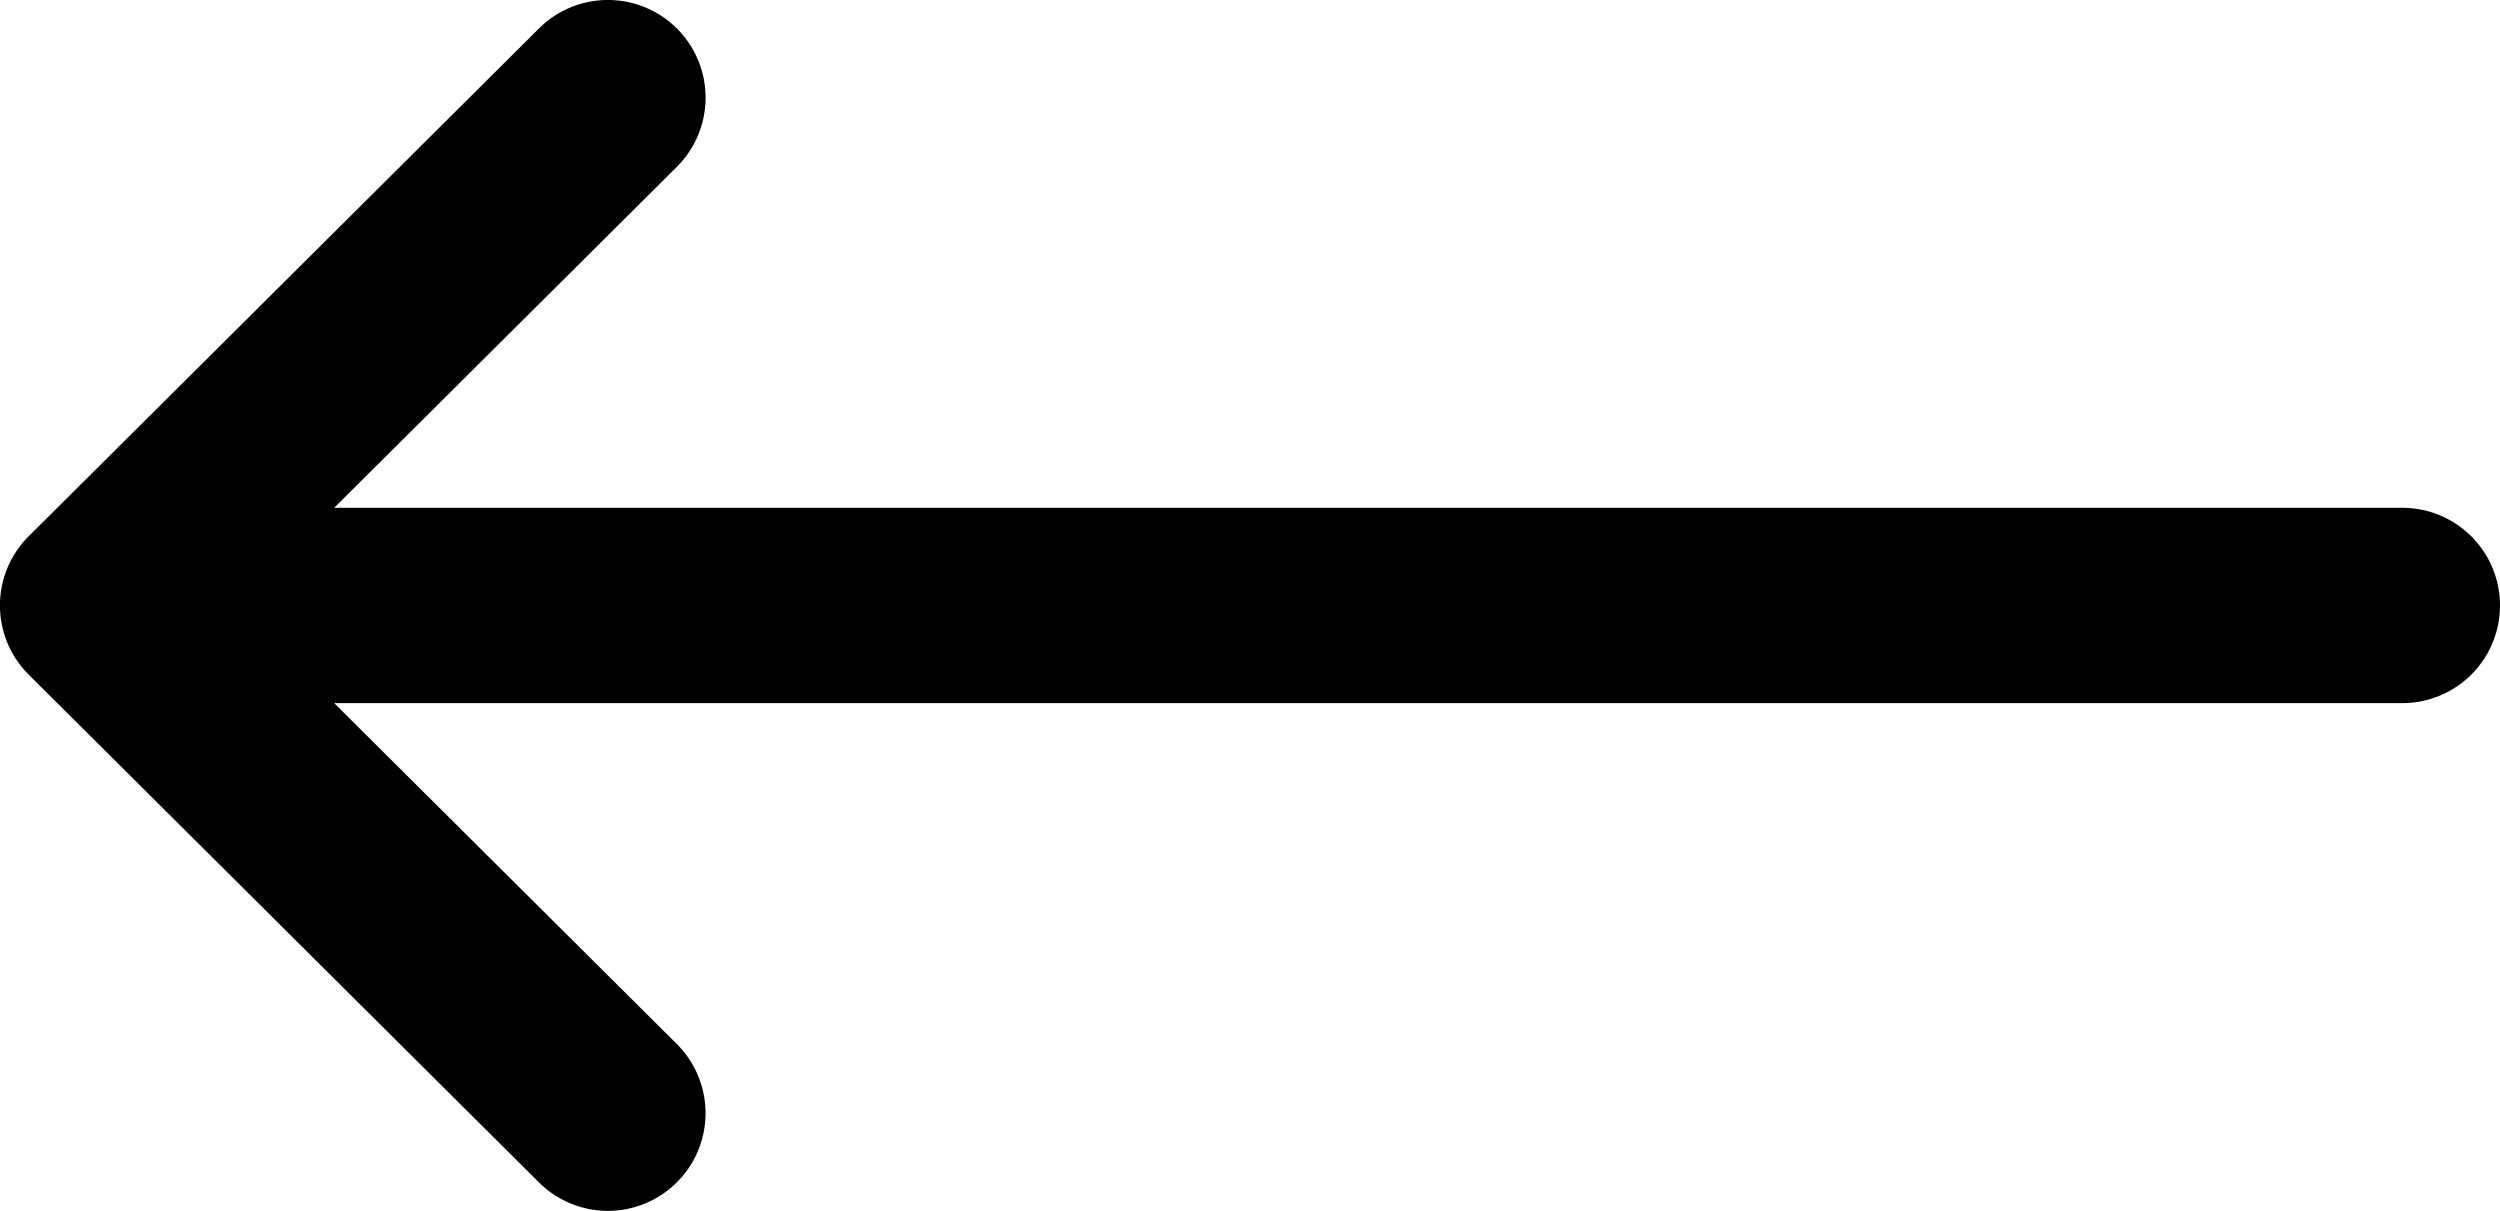 <svg xmlns="http://www.w3.org/2000/svg" viewBox="0 0 512 248"><g id="Layer_2" data-name="Layer 2"><g id="Capa_1" data-name="Capa 1"><path d="M5.87,138.16a0,0,0,0,1,0,0l104.51,104a20,20,0,0,0,28.22-28.36L68.44,144H492a20,20,0,0,0,0-40H68.44l70.17-69.82A20,20,0,0,0,110.39,5.82L5.88,109.82a0,0,0,0,1,0,0A20,20,0,0,0,5.87,138.16Z"/></g></g></svg>
